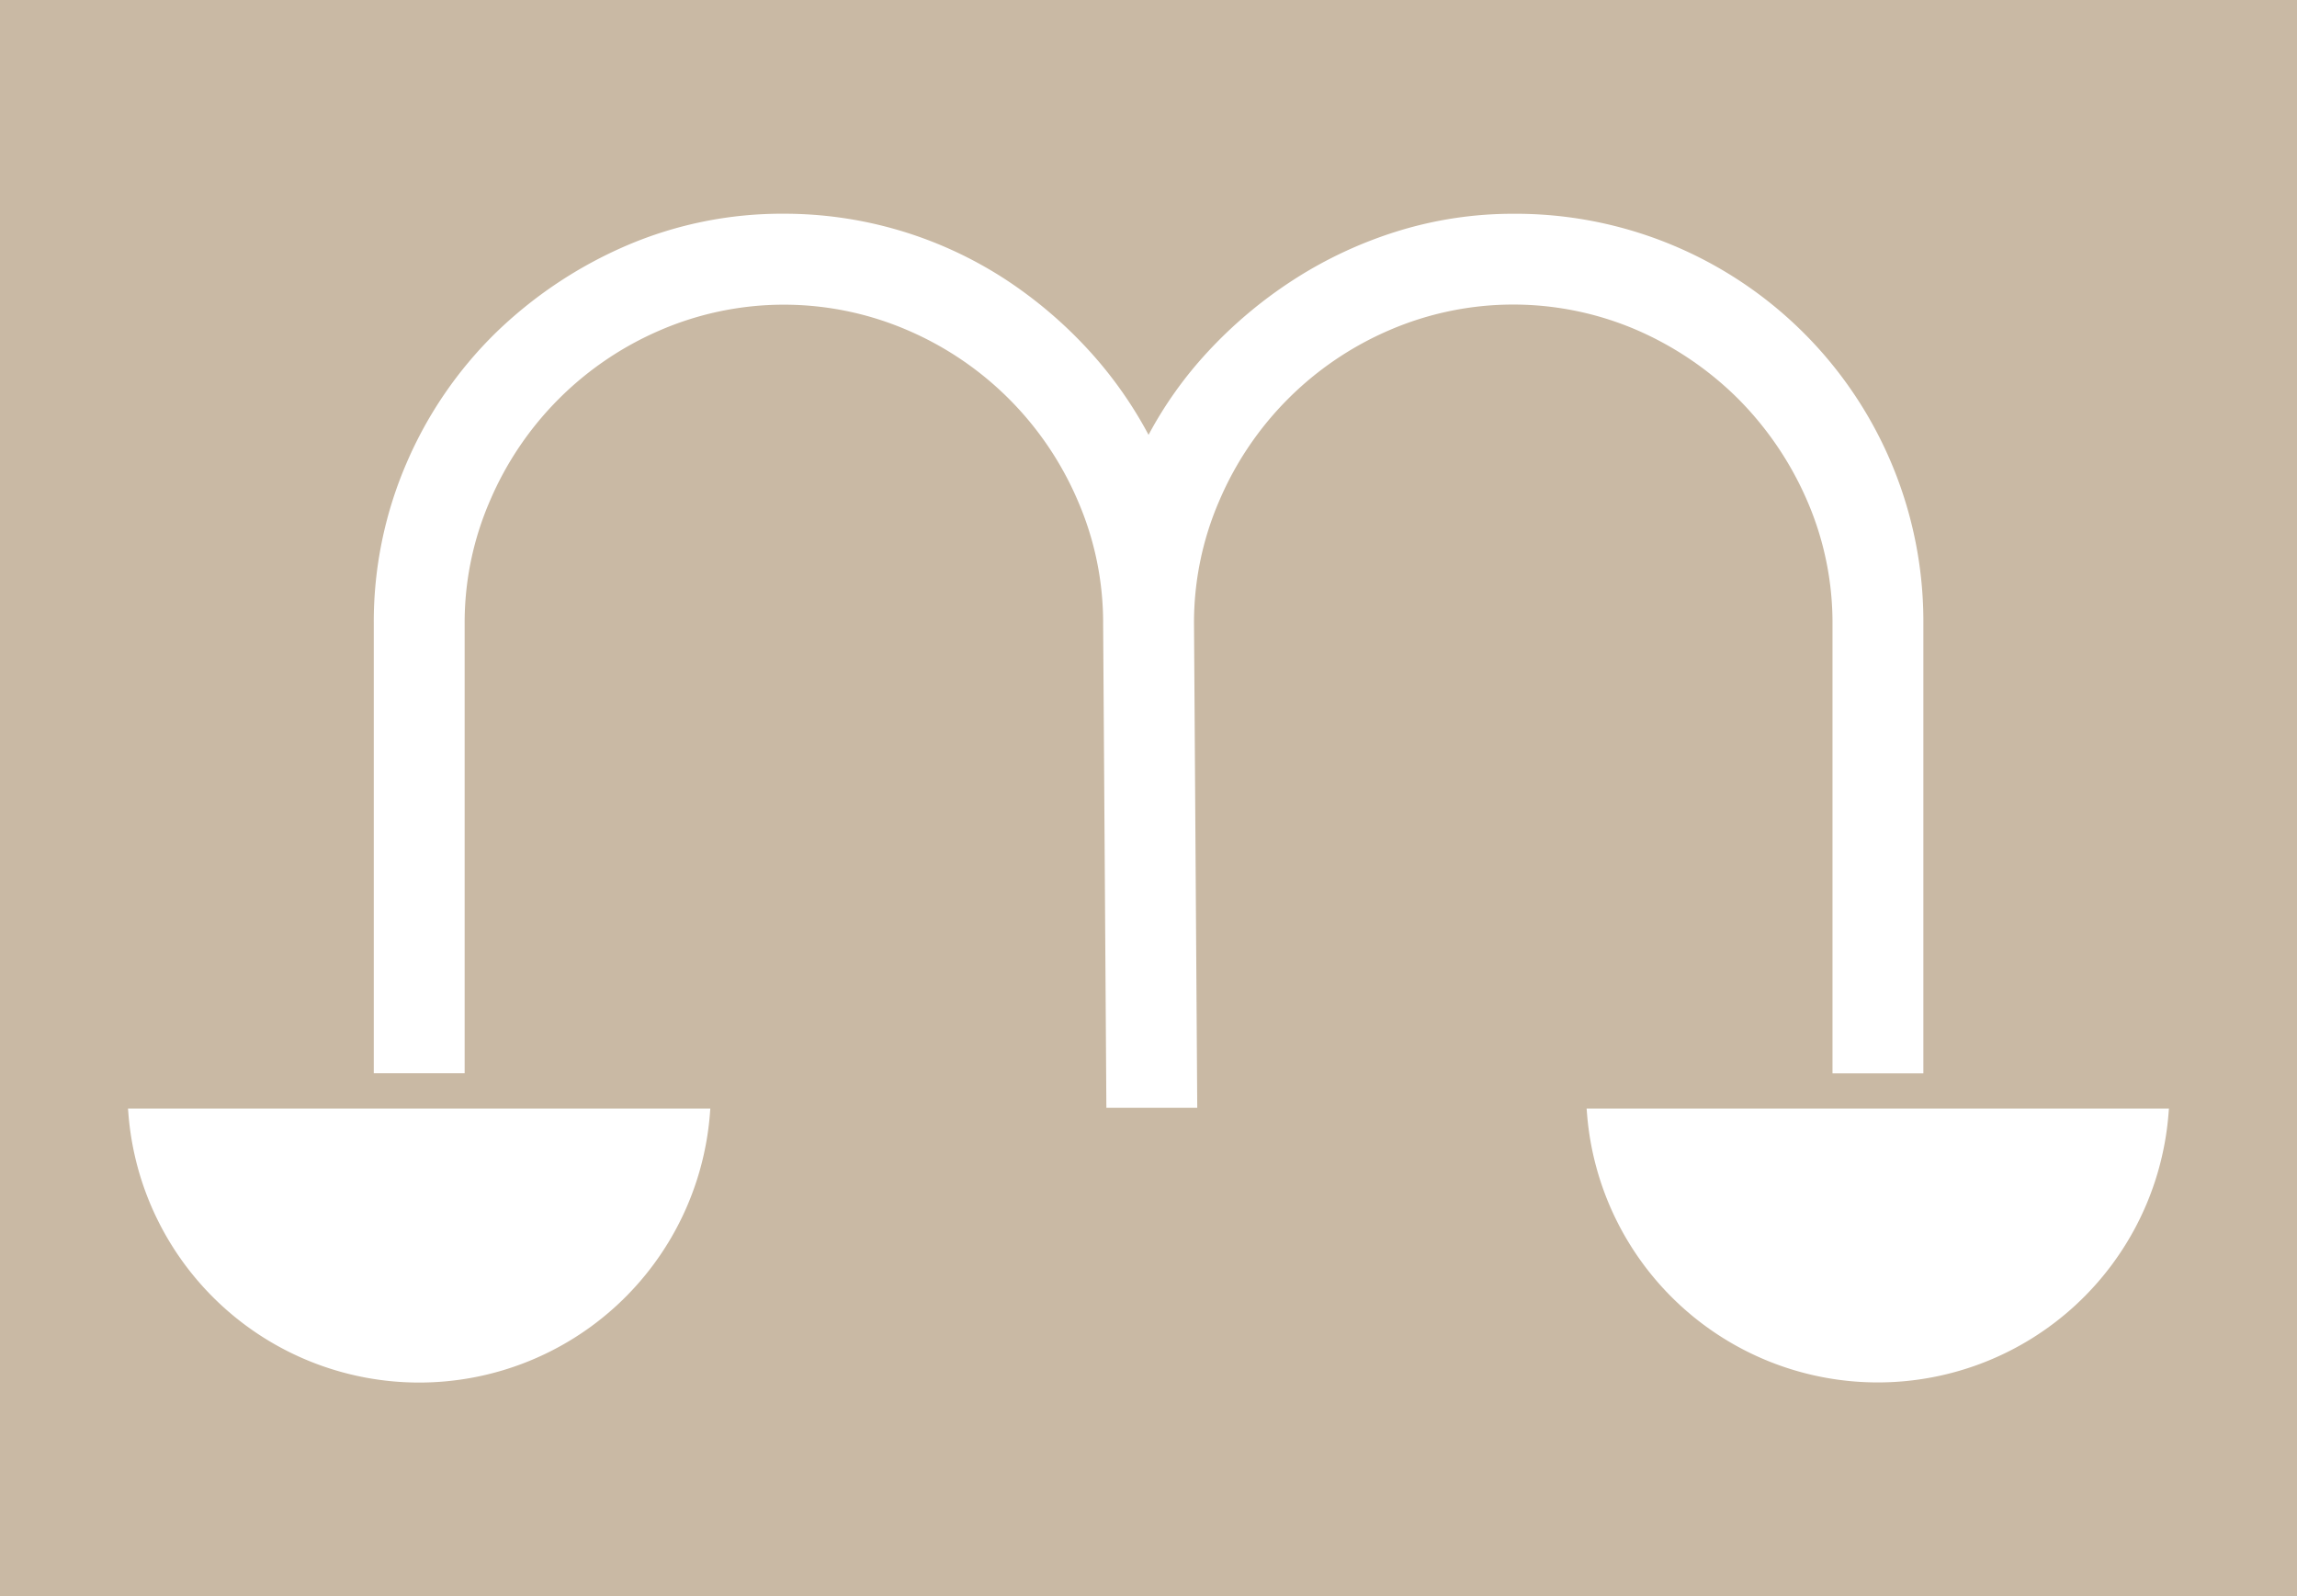 <svg xmlns="http://www.w3.org/2000/svg" width="93.526" height="65" viewBox="0 0 93.526 65"><rect width="93.526" height="65" fill="#c9b9a4"/><path d="M129.07,75.076a13.432,13.432,0,0,1,2.8,4.13,12.471,12.471,0,0,1,1.039,5.034v18.3h3.7V84.24a16.6,16.6,0,0,0-16.7-16.7,15.833,15.833,0,0,0-4.678.7,17.211,17.211,0,0,0-4.24,1.97,18.235,18.235,0,0,0-3.536,2.969,16.18,16.18,0,0,0-2.394,3.362,16.756,16.756,0,0,0-2.359-3.361,17.9,17.9,0,0,0-3.471-2.97,16.5,16.5,0,0,0-9.018-2.672,16.039,16.039,0,0,0-6.415,1.3,17.683,17.683,0,0,0-5.306,3.538,16.556,16.556,0,0,0-3.641,5.31,16.308,16.308,0,0,0-1.336,6.547v18.3h3.7V84.24a12.454,12.454,0,0,1,1.039-5.034,13.188,13.188,0,0,1,6.925-6.926,12.718,12.718,0,0,1,10.068,0,13.187,13.187,0,0,1,6.926,6.926,12.479,12.479,0,0,1,1.039,5.035l.132,19.7h3.7l-.132-19.706a12.46,12.46,0,0,1,1.039-5.034,13.186,13.186,0,0,1,6.925-6.926,12.717,12.717,0,0,1,10.068,0A13.426,13.426,0,0,1,129.07,75.076Z" transform="translate(-58.296 -58.836)" fill="#fff"/><path d="M118.9,101.025l.017.216a11.875,11.875,0,0,0,23.675,0l.017-.216Z" transform="translate(-54.298 -55.887)" fill="#fff"/><path d="M64.335,101.24a11.875,11.875,0,0,0,23.676,0l.017-.216H64.318Z" transform="translate(-59.106 -55.887)" fill="#fff"/></svg>